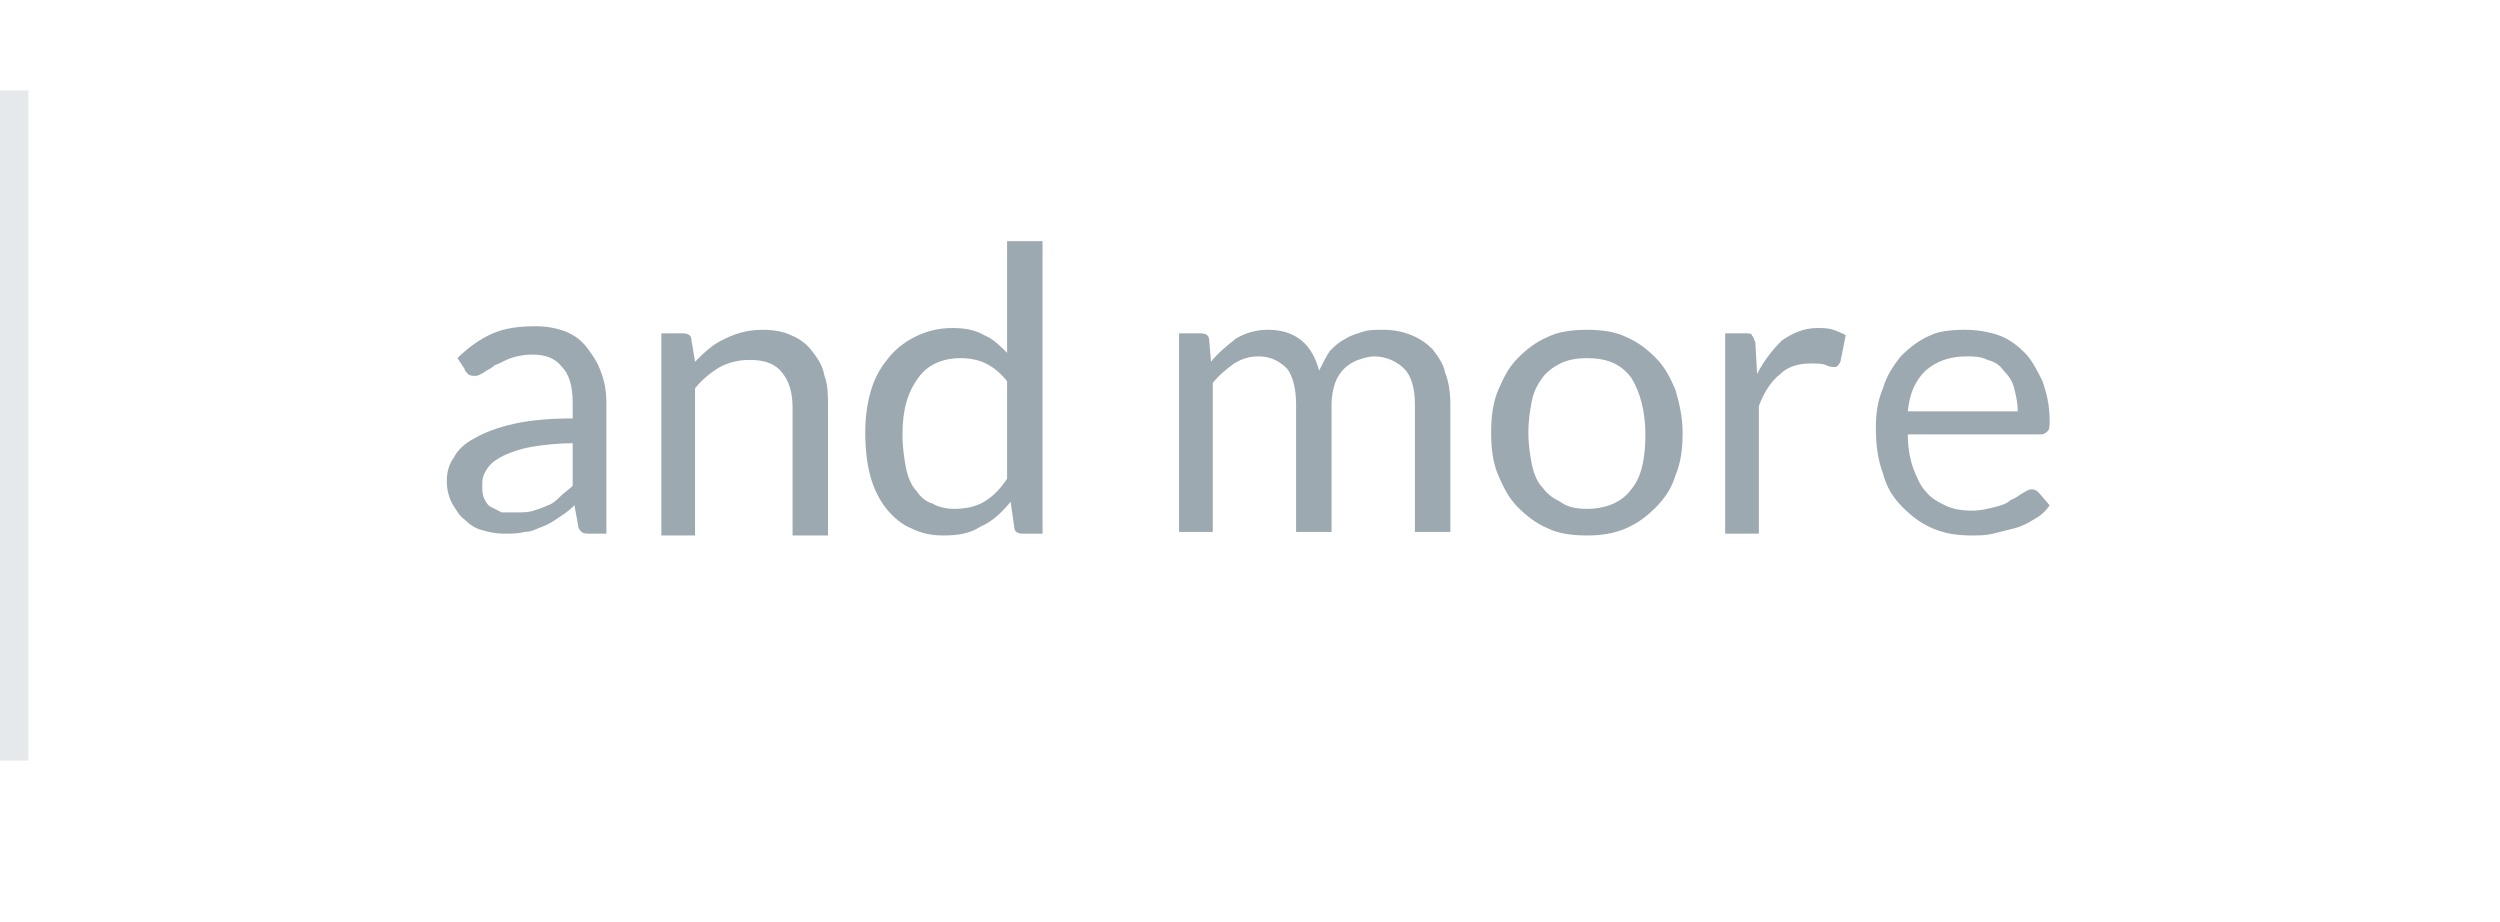 <?xml version="1.0" encoding="utf-8"?>
<!-- Generator: Adobe Illustrator 23.0.1, SVG Export Plug-In . SVG Version: 6.00 Build 0)  -->
<svg version="1.1" id="Слой_1" xmlns="http://www.w3.org/2000/svg" xmlns:xlink="http://www.w3.org/1999/xlink" x="0px" y="0px"
	 viewBox="0 0 141 52" style="enable-background:new 0 0 141 52;" xml:space="preserve">
<style type="text/css">
	.st0{fill:#9DA9B0;}
	.st1{opacity:0.25;fill:#9DA9B0;}
	.st2{fill-rule:evenodd;clip-rule:evenodd;fill:#9DA9B0;}
	.st3{fill-rule:evenodd;clip-rule:evenodd;fill:#393939;}
	.st4{fill:#393939;}
	.st5{fill:#899296;}
	.st6{fill:#253B80;}
</style>
<g>
	<g>
		<path class="st0" d="M34.2,30.1h-0.9c-0.2,0-0.4,0-0.5-0.1c-0.1-0.1-0.2-0.2-0.2-0.4l-0.2-1.1c-0.3,0.3-0.6,0.5-0.9,0.7
			c-0.3,0.2-0.6,0.4-0.9,0.5c-0.3,0.1-0.6,0.3-1,0.3c-0.4,0.1-0.7,0.1-1.2,0.1c-0.4,0-0.9-0.1-1.2-0.2c-0.4-0.1-0.7-0.3-1-0.6
			c-0.3-0.2-0.5-0.6-0.7-0.9c-0.2-0.4-0.3-0.8-0.3-1.3c0-0.4,0.1-0.9,0.4-1.3c0.2-0.4,0.6-0.8,1.2-1.1c0.5-0.3,1.3-0.6,2.2-0.8
			c0.9-0.2,2-0.3,3.3-0.3v-0.9c0-0.9-0.2-1.6-0.6-2c-0.4-0.5-0.9-0.7-1.7-0.7c-0.5,0-0.9,0.1-1.2,0.2c-0.3,0.1-0.6,0.3-0.9,0.4
			c-0.2,0.2-0.5,0.3-0.6,0.4c-0.2,0.1-0.3,0.2-0.5,0.2c-0.1,0-0.3,0-0.4-0.1c-0.1-0.1-0.2-0.2-0.2-0.3l-0.4-0.6
			c0.6-0.6,1.3-1.1,2-1.4c0.7-0.3,1.5-0.4,2.4-0.4c0.6,0,1.2,0.1,1.7,0.3c0.5,0.2,0.9,0.5,1.2,0.9c0.3,0.4,0.6,0.8,0.8,1.4
			c0.2,0.5,0.3,1.1,0.3,1.7V30.1z M29.1,28.9c0.4,0,0.7,0,1-0.1c0.3-0.1,0.6-0.2,0.8-0.3c0.3-0.1,0.5-0.3,0.7-0.5
			c0.2-0.2,0.5-0.4,0.7-0.6V25c-0.9,0-1.7,0.1-2.3,0.2c-0.6,0.1-1.2,0.3-1.6,0.5c-0.4,0.2-0.7,0.4-0.9,0.7c-0.2,0.3-0.3,0.5-0.3,0.9
			c0,0.3,0,0.6,0.1,0.8s0.2,0.4,0.4,0.5c0.2,0.1,0.4,0.2,0.6,0.3C28.6,28.9,28.8,28.9,29.1,28.9z"/>
		<path class="st0" d="M37.3,30.1V18.8h1.2c0.3,0,0.5,0.1,0.5,0.4l0.2,1.2c0.5-0.5,1-1,1.7-1.3c0.6-0.3,1.3-0.5,2.1-0.5
			c0.6,0,1.2,0.1,1.6,0.3c0.5,0.2,0.9,0.5,1.2,0.9c0.3,0.4,0.6,0.8,0.7,1.4c0.2,0.5,0.2,1.1,0.2,1.8v7.2h-2v-7.2
			c0-0.9-0.2-1.5-0.6-2c-0.4-0.5-1-0.7-1.8-0.7c-0.6,0-1.1,0.1-1.7,0.4c-0.5,0.3-1,0.7-1.4,1.2v8.3H37.3z"/>
		<path class="st0" d="M57.7,30.1c-0.3,0-0.5-0.1-0.5-0.4L57,28.3c-0.5,0.6-1,1.1-1.7,1.4c-0.6,0.4-1.3,0.5-2.1,0.5
			c-0.6,0-1.2-0.1-1.8-0.4c-0.5-0.2-1-0.6-1.4-1.1c-0.4-0.5-0.7-1.1-0.9-1.8c-0.2-0.7-0.3-1.6-0.3-2.5c0-0.8,0.1-1.6,0.3-2.3
			c0.2-0.7,0.5-1.3,1-1.9c0.4-0.5,0.9-0.9,1.5-1.2c0.6-0.3,1.3-0.5,2.1-0.5c0.7,0,1.3,0.1,1.8,0.4c0.5,0.2,0.9,0.6,1.3,1v-6.3h2
			v16.5H57.7z M53.8,28.7c0.6,0,1.2-0.1,1.7-0.4c0.5-0.3,0.9-0.7,1.3-1.3v-5.5c-0.4-0.5-0.8-0.8-1.2-1c-0.4-0.2-0.9-0.3-1.4-0.3
			c-1.1,0-1.9,0.4-2.4,1.1c-0.6,0.8-0.9,1.8-0.9,3.2c0,0.7,0.1,1.4,0.2,1.9c0.1,0.5,0.3,1,0.6,1.3c0.2,0.3,0.5,0.6,0.9,0.7
			C52.9,28.6,53.4,28.7,53.8,28.7z"/>
		<path class="st0" d="M66.5,30.1V18.8h1.2c0.3,0,0.5,0.1,0.5,0.4l0.1,1.2c0.4-0.5,0.9-0.9,1.4-1.3c0.5-0.3,1.1-0.5,1.8-0.5
			c0.8,0,1.4,0.2,1.9,0.6c0.5,0.4,0.8,1,1,1.7c0.2-0.4,0.4-0.8,0.6-1.1c0.3-0.3,0.5-0.5,0.9-0.7c0.3-0.2,0.7-0.3,1-0.4
			s0.7-0.1,1.1-0.1c0.6,0,1.1,0.1,1.6,0.3c0.5,0.2,0.9,0.5,1.2,0.8c0.3,0.4,0.6,0.8,0.7,1.3c0.2,0.5,0.3,1.1,0.3,1.8v7.2h-2v-7.2
			c0-0.9-0.2-1.6-0.6-2s-1-0.7-1.7-0.7c-0.3,0-0.6,0.1-0.9,0.2c-0.3,0.1-0.6,0.3-0.8,0.5c-0.2,0.2-0.4,0.5-0.5,0.8
			c-0.1,0.3-0.2,0.7-0.2,1.2v7.2h-2v-7.2c0-0.9-0.2-1.6-0.5-2c-0.4-0.4-0.9-0.7-1.6-0.7c-0.5,0-0.9,0.1-1.4,0.4
			c-0.4,0.3-0.8,0.6-1.2,1.1v8.4H66.5z"/>
		<path class="st0" d="M89.5,18.6c0.8,0,1.6,0.1,2.2,0.4c0.7,0.3,1.2,0.7,1.7,1.2c0.5,0.5,0.8,1.1,1.1,1.8c0.2,0.7,0.4,1.5,0.4,2.4
			c0,0.9-0.1,1.7-0.4,2.4c-0.2,0.7-0.6,1.3-1.1,1.8c-0.5,0.5-1,0.9-1.7,1.2c-0.7,0.3-1.4,0.4-2.2,0.4s-1.6-0.1-2.2-0.4
			c-0.7-0.3-1.2-0.7-1.7-1.2c-0.5-0.5-0.8-1.1-1.1-1.8c-0.3-0.7-0.4-1.5-0.4-2.4c0-0.9,0.1-1.7,0.4-2.4c0.3-0.7,0.6-1.3,1.1-1.8
			c0.5-0.5,1-0.9,1.7-1.2C87.9,18.7,88.7,18.6,89.5,18.6z M89.5,28.7c1.1,0,2-0.4,2.5-1.1c0.6-0.7,0.8-1.8,0.8-3.1
			c0-1.3-0.3-2.4-0.8-3.2c-0.6-0.8-1.4-1.1-2.5-1.1c-0.6,0-1.1,0.1-1.5,0.3c-0.4,0.2-0.8,0.5-1,0.8c-0.3,0.4-0.5,0.8-0.6,1.3
			s-0.2,1.1-0.2,1.8c0,0.7,0.1,1.3,0.2,1.8s0.3,1,0.6,1.3c0.3,0.4,0.6,0.6,1,0.8C88.4,28.6,88.9,28.7,89.5,28.7z"/>
		<path class="st0" d="M97.3,30.1V18.8h1.1c0.2,0,0.4,0,0.4,0.1c0.1,0.1,0.1,0.2,0.2,0.4l0.1,1.8c0.4-0.8,0.9-1.4,1.4-1.9
			c0.6-0.4,1.2-0.7,2-0.7c0.3,0,0.6,0,0.9,0.1c0.3,0.1,0.5,0.2,0.7,0.3l-0.3,1.5c-0.1,0.2-0.2,0.3-0.3,0.3c-0.1,0-0.3,0-0.5-0.1
			c-0.2-0.1-0.5-0.1-0.9-0.1c-0.7,0-1.3,0.2-1.7,0.6c-0.5,0.4-0.9,1-1.2,1.8v7.2H97.3z"/>
		<path class="st0" d="M110.8,18.6c0.7,0,1.3,0.1,1.9,0.3c0.6,0.2,1.1,0.6,1.5,1s0.7,1,1,1.6c0.2,0.6,0.4,1.3,0.4,2.2
			c0,0.3,0,0.5-0.1,0.6c-0.1,0.1-0.2,0.2-0.4,0.2h-7.5c0,0.7,0.1,1.3,0.3,1.9c0.2,0.5,0.4,1,0.7,1.3c0.3,0.4,0.7,0.6,1.1,0.8
			c0.4,0.2,0.9,0.3,1.5,0.3c0.5,0,0.9-0.1,1.3-0.2c0.4-0.1,0.7-0.2,0.9-0.4c0.3-0.1,0.5-0.3,0.7-0.4s0.3-0.2,0.5-0.2
			c0.2,0,0.3,0.1,0.4,0.2l0.6,0.7c-0.2,0.3-0.5,0.6-0.9,0.8c-0.3,0.2-0.7,0.4-1.1,0.5c-0.4,0.1-0.8,0.2-1.2,0.3
			c-0.4,0.1-0.8,0.1-1.2,0.1c-0.8,0-1.5-0.1-2.2-0.4c-0.7-0.3-1.2-0.7-1.7-1.2s-0.9-1.1-1.1-1.9c-0.3-0.8-0.4-1.6-0.4-2.6
			c0-0.8,0.1-1.5,0.4-2.2c0.2-0.7,0.6-1.3,1-1.8c0.5-0.5,1-0.9,1.7-1.2C109.3,18.7,110,18.6,110.8,18.6z M110.9,20.1
			c-1,0-1.7,0.3-2.3,0.8c-0.6,0.6-0.9,1.3-1,2.3h6.2c0-0.5-0.1-0.9-0.2-1.3c-0.1-0.4-0.3-0.7-0.6-1c-0.2-0.3-0.5-0.5-0.9-0.6
			C111.7,20.1,111.3,20.1,110.9,20.1z"/>
	</g>
	<rect y="5.1" class="st1" width="1.6" height="37.8"/>
</g>
</svg>

